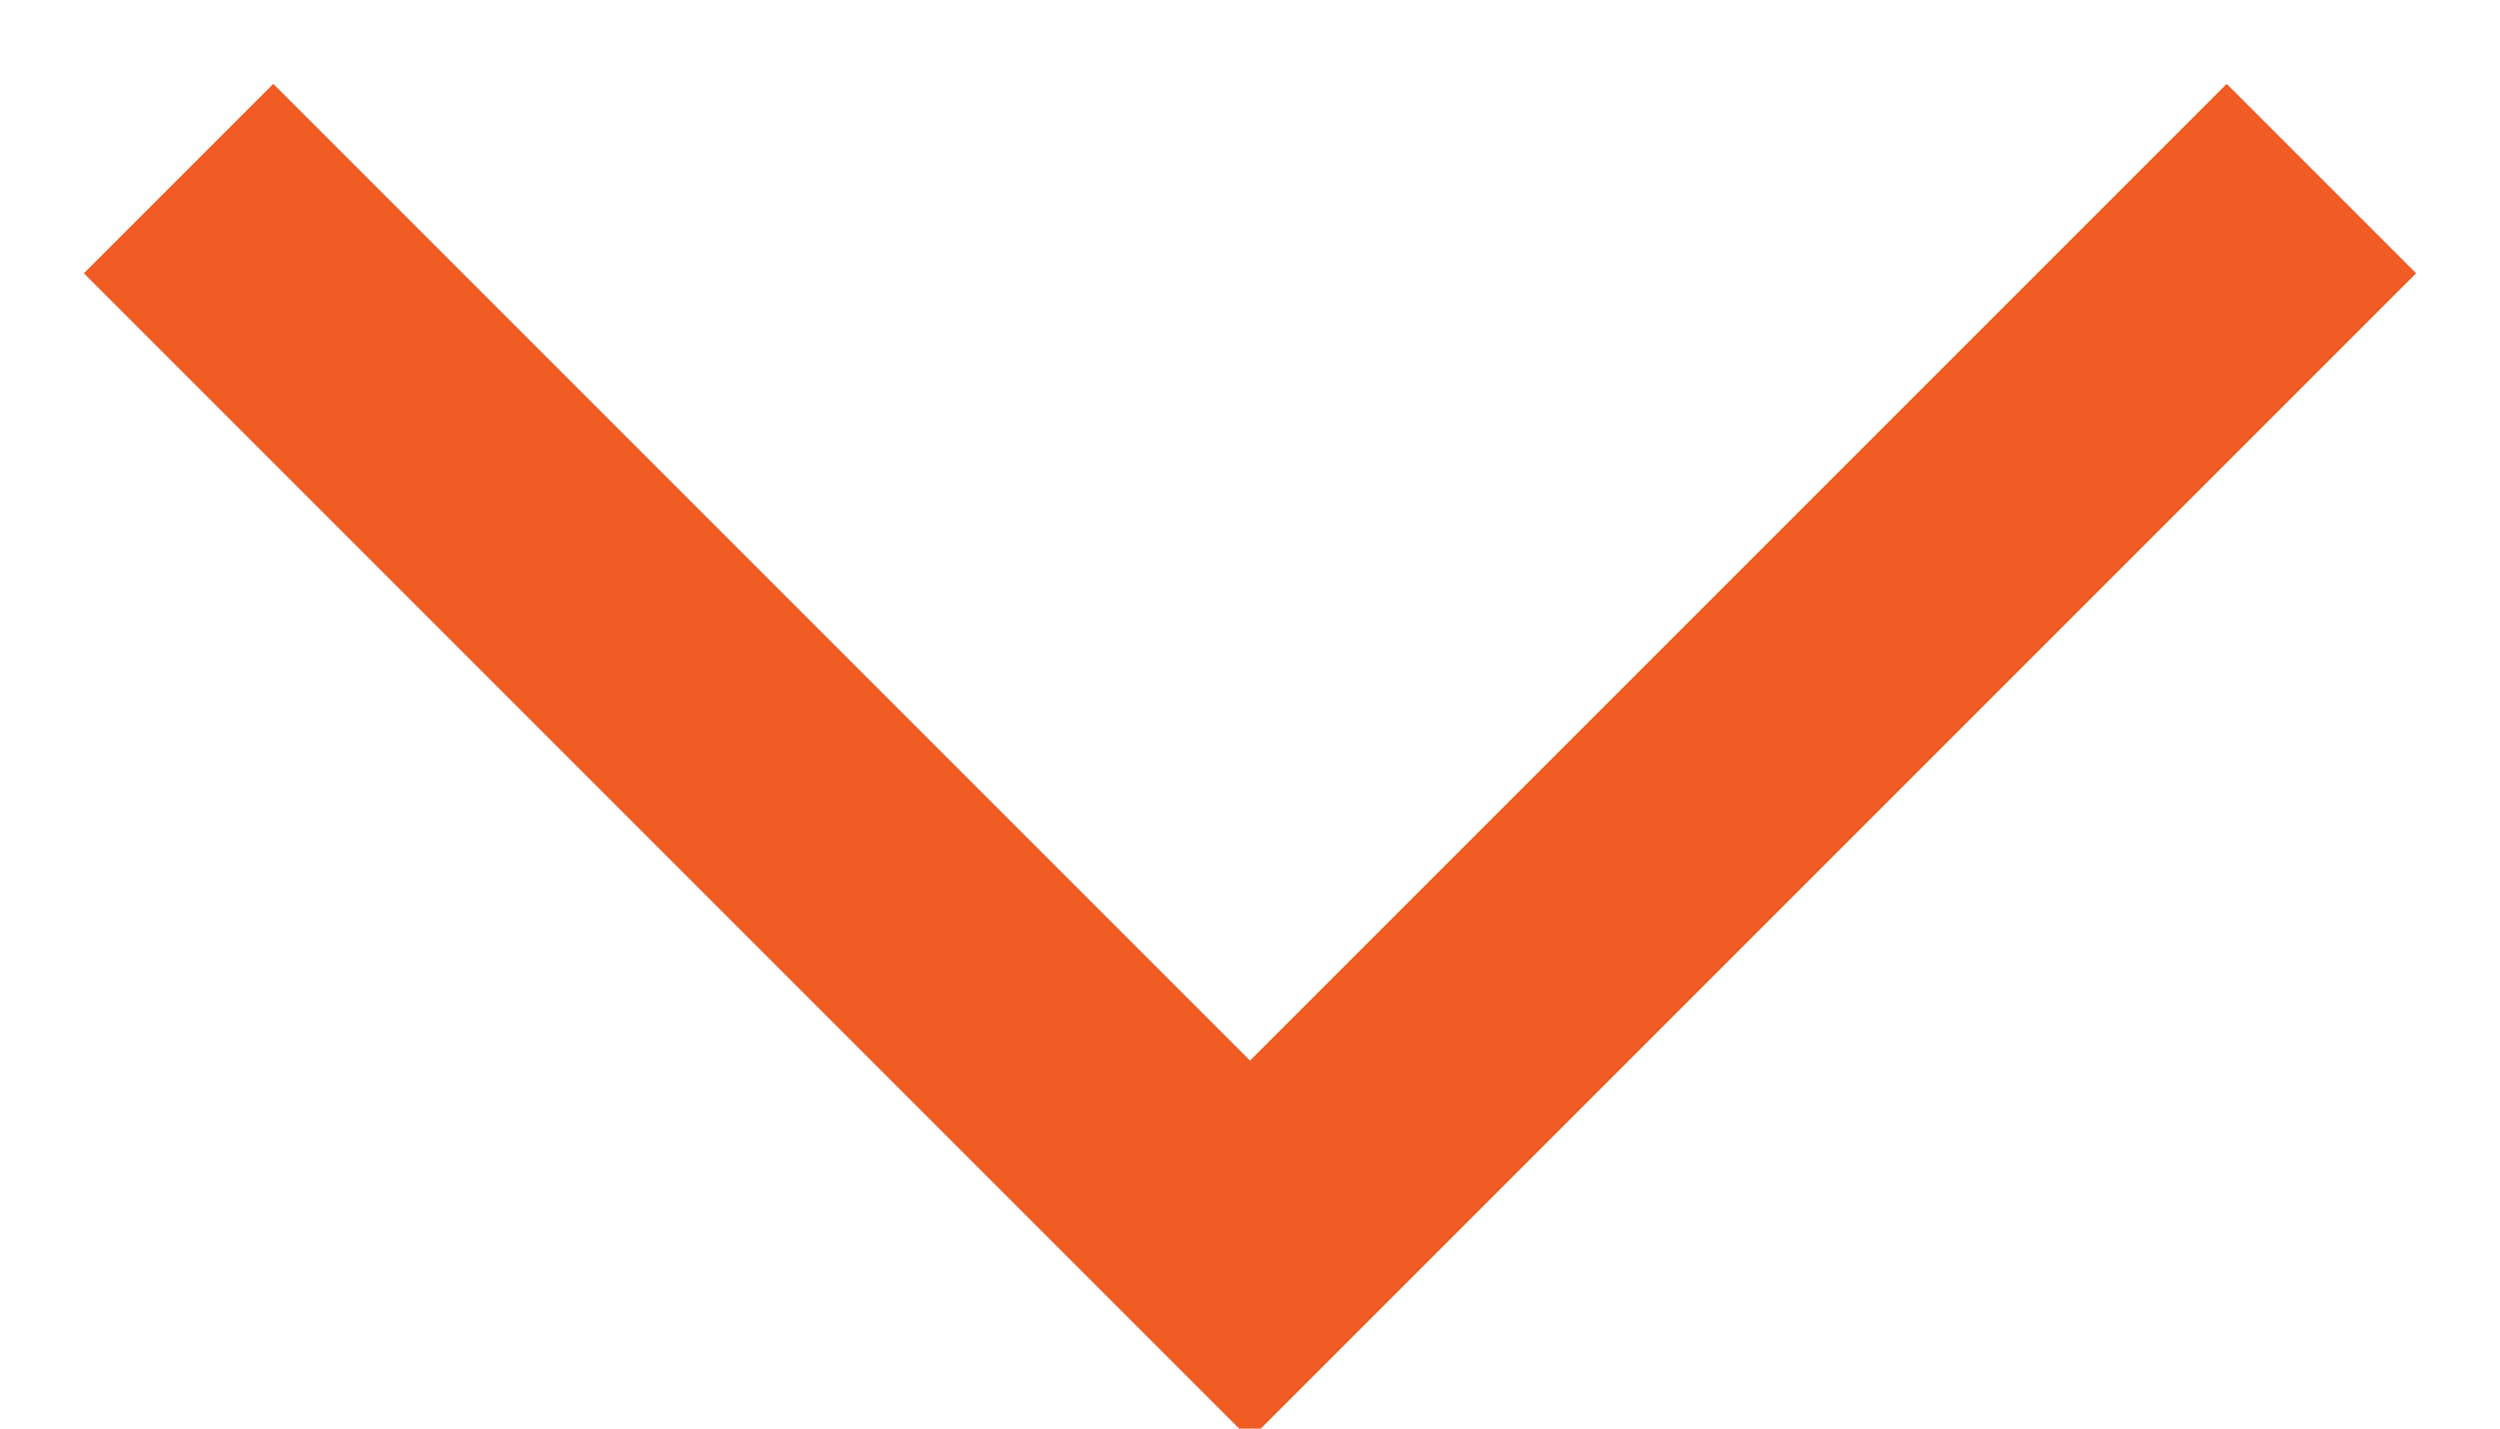 <svg xmlns="http://www.w3.org/2000/svg" width="14" height="8" viewBox="0 0 14 8"><g><g transform="rotate(180 7 4)"><path fill="none" stroke="#f15c25" stroke-miterlimit="20" stroke-width="1.5" d="M1 7v0l6-6v0l6 6v0"/></g></g></svg>